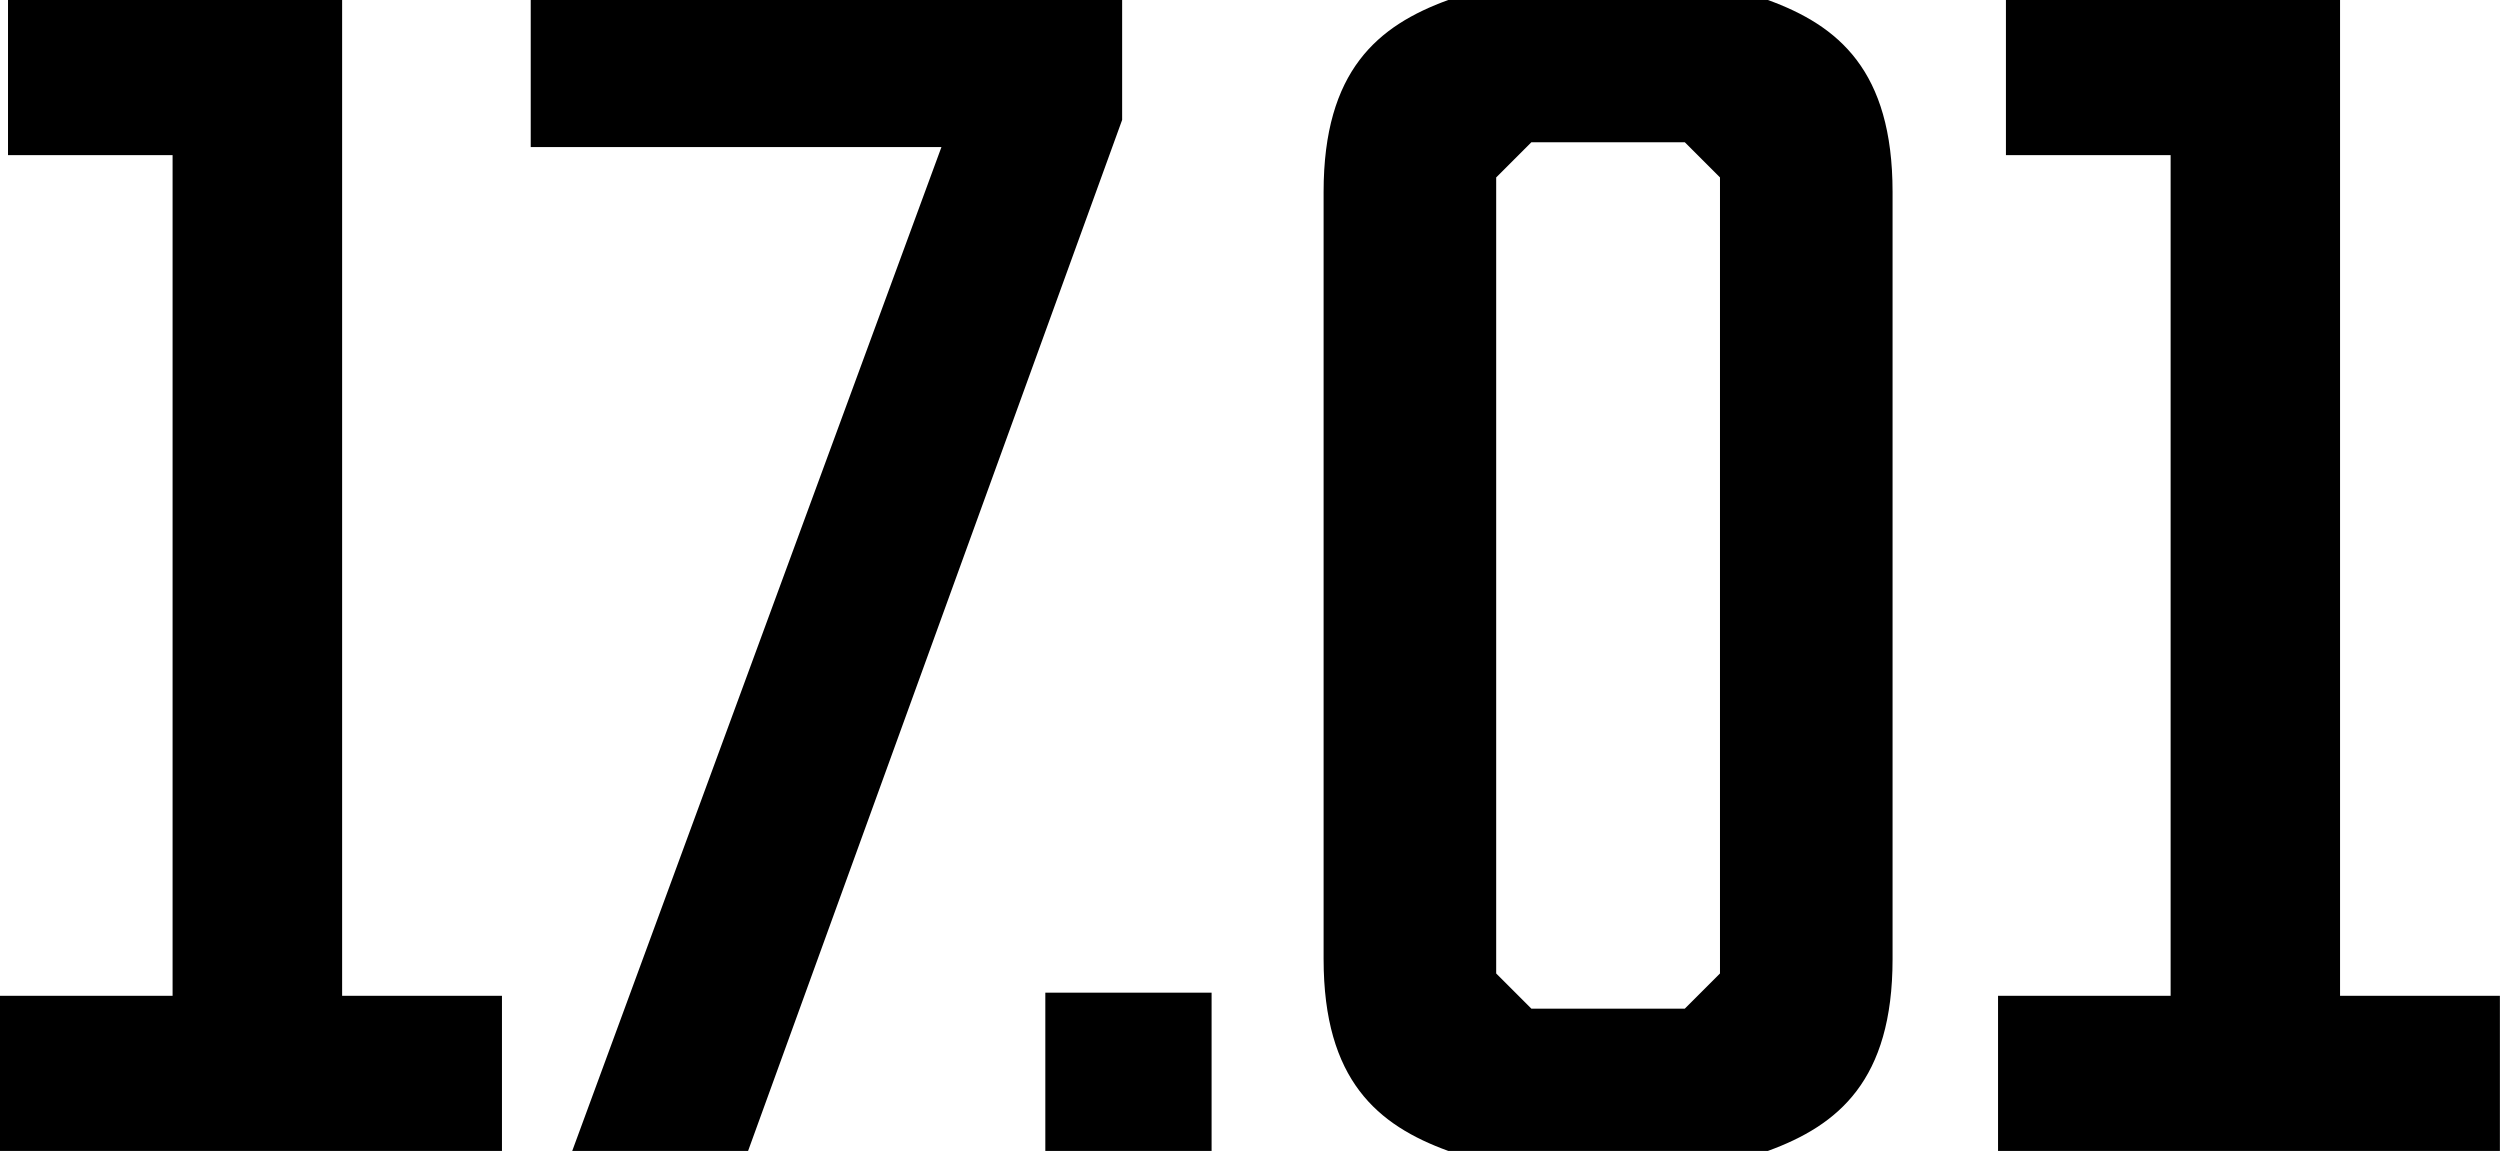 <?xml version="1.0" encoding="UTF-8"?> <!-- Generator: Adobe Illustrator 26.0.1, SVG Export Plug-In . SVG Version: 6.00 Build 0) --> <svg xmlns="http://www.w3.org/2000/svg" xmlns:xlink="http://www.w3.org/1999/xlink" id="Layer_1" x="0px" y="0px" width="221.63px" height="102.03px" viewBox="0 0 221.63 102.03" xml:space="preserve"> <g> <path d="M0,102.03V88.28h15.3V13.75H0.71V0h29.62v88.28H44.5v13.75H0z"></path> <path d="M50.73,102.03l32.73-88.99H47.05V0h52.43v10.63l-33.16,91.4H50.73z"></path> <path d="M92.67,88h14.74v14.03H92.67V88z"></path> <path d="M156.73,102.03h-28.34c-6.24-2.27-11.05-6.24-11.05-17V17.01c0-10.77,4.82-14.74,11.05-17.01h28.34 c6.24,2.27,11.05,6.24,11.05,17.01v68.02C167.78,95.79,162.96,99.76,156.73,102.03z M152.48,15.73l-3.12-3.12h-13.6l-3.12,3.12 V86.3l3.12,3.12h13.6l3.12-3.12V15.73z"></path> <path d="M177.13,102.03V88.28h15.3V13.75h-14.6V0h29.62v88.28h14.17v13.75H177.13z"></path> </g> </svg> 